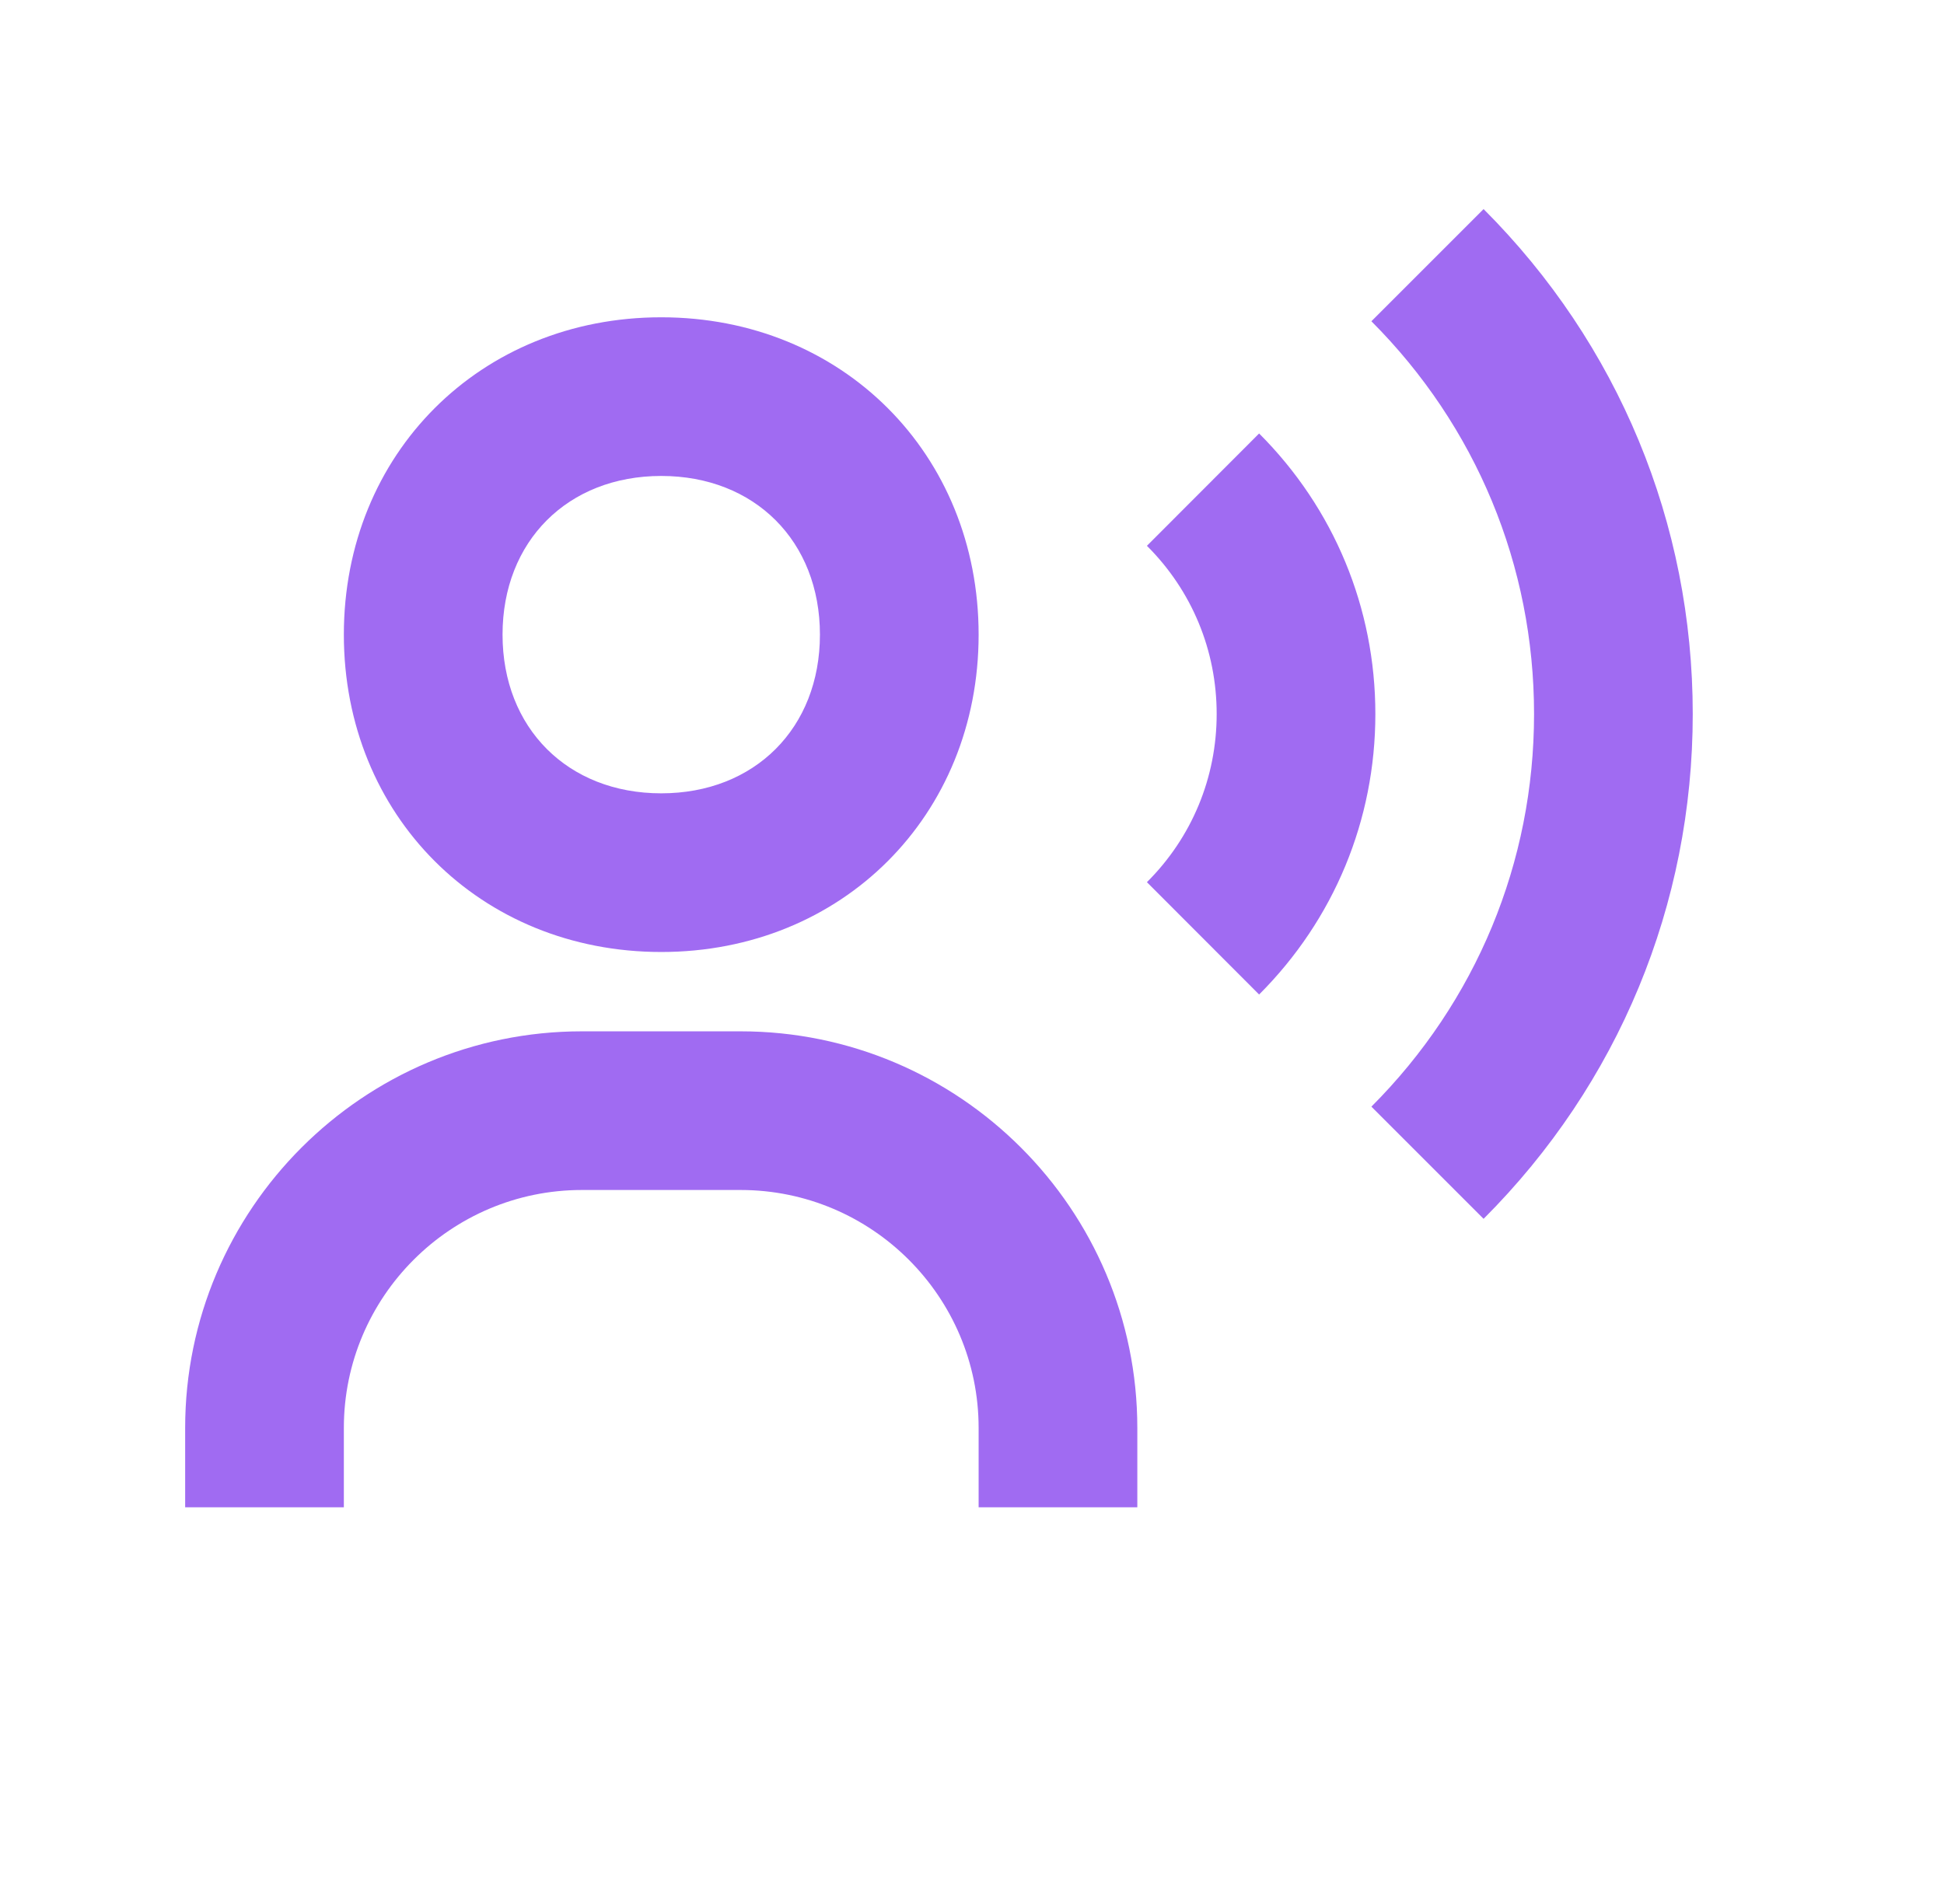 <svg width="49" height="48" viewBox="0 0 49 48" fill="none" xmlns="http://www.w3.org/2000/svg">
<path d="M16.667 24C21.227 24 24.667 20.559 24.667 15.999C24.667 11.44 21.227 7.999 16.667 7.999C12.107 7.999 8.667 11.44 8.667 15.999C8.667 20.559 12.107 24 16.667 24ZM16.667 11.999C19.023 11.999 20.667 13.643 20.667 15.999C20.667 18.355 19.023 20 16.667 20C14.311 20 12.667 18.355 12.667 15.999C12.667 13.643 14.311 11.999 16.667 11.999ZM18.667 26H14.667C9.153 26 4.667 30.485 4.667 35.999V37.999H8.667V35.999C8.667 32.691 11.359 30 14.667 30H18.667C21.975 30 24.667 32.691 24.667 35.999V37.999H28.667V35.999C28.667 30.485 24.181 26 18.667 26ZM37.395 5.271L34.567 8.099C37.209 10.745 38.667 14.261 38.667 18C38.667 21.738 37.209 25.253 34.567 27.899L37.395 30.727C40.795 27.326 42.667 22.805 42.667 18C42.667 13.194 40.795 8.673 37.395 5.271Z" fill="#A06BF2"/>
<path d="M31.737 10.928L28.909 13.76C30.043 14.89 30.667 16.396 30.667 18C30.667 19.604 30.043 21.11 28.909 22.24L31.737 25.072C33.625 23.184 34.667 20.674 34.667 18C34.667 15.326 33.625 12.816 31.737 10.928Z" fill="#A06BF2"/>
</svg>
